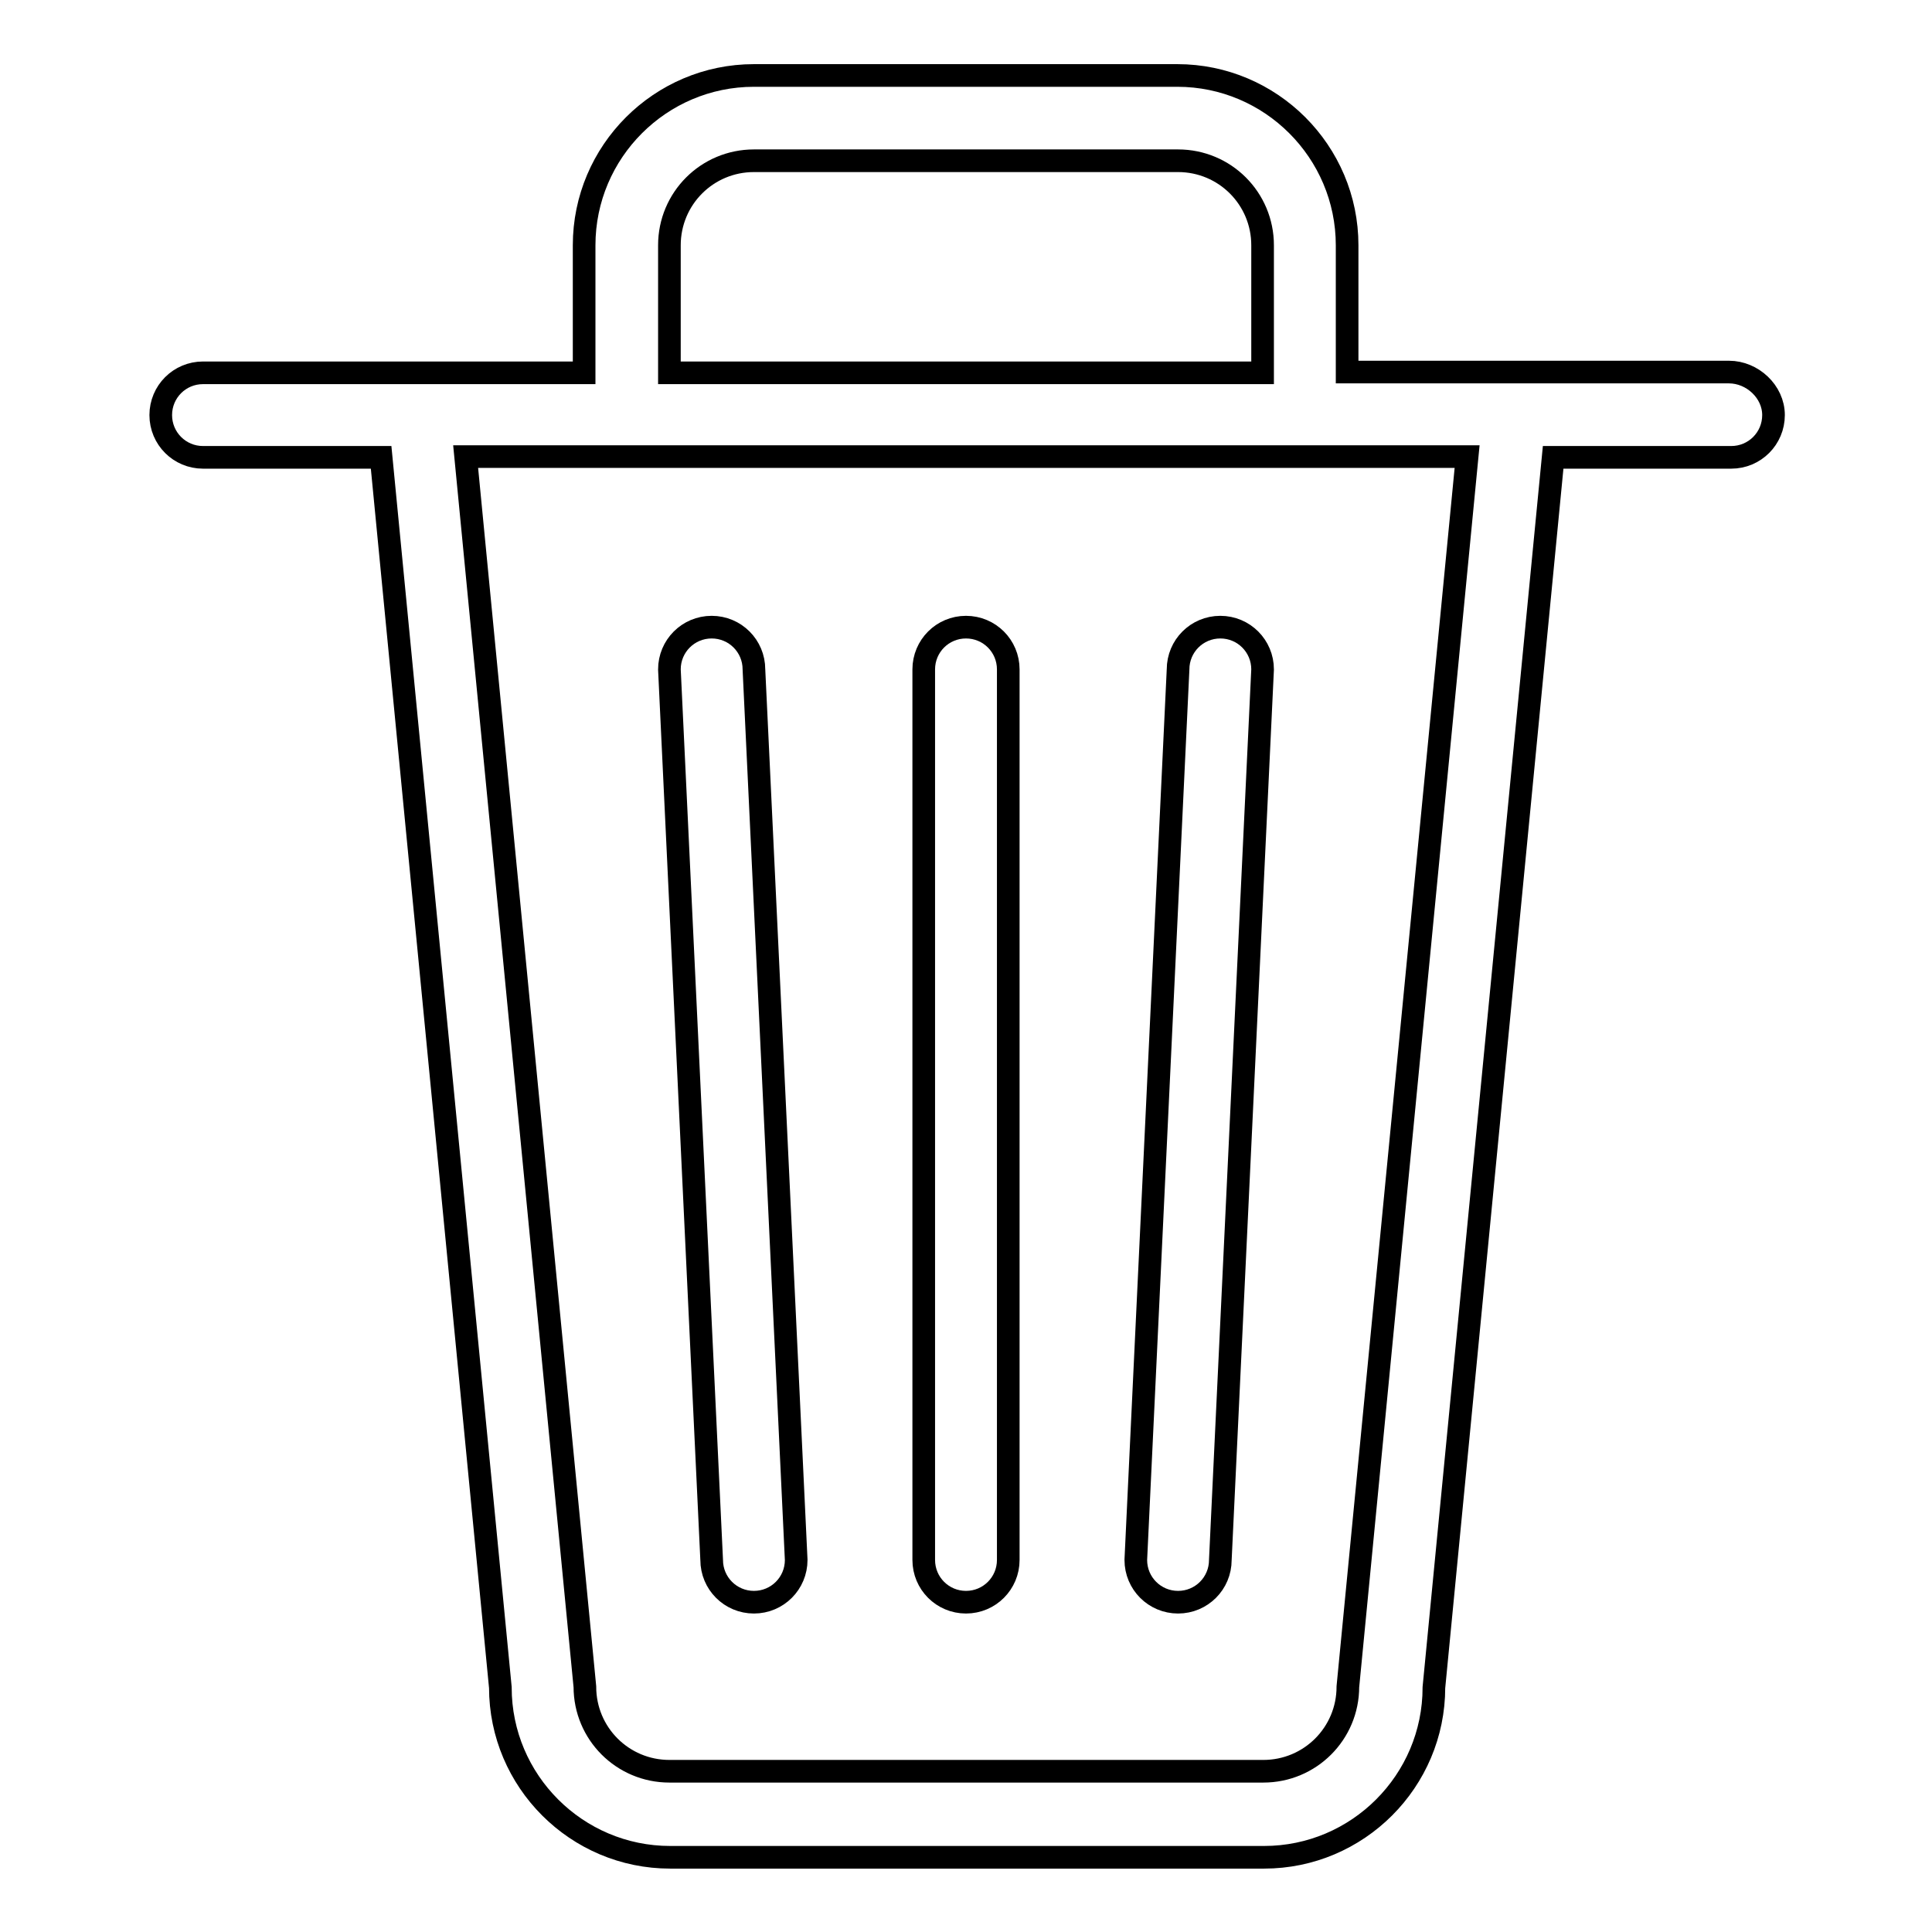 <?xml version="1.0" encoding="utf-8"?>
<!-- Svg Vector Icons : http://www.onlinewebfonts.com/icon -->
<!DOCTYPE svg PUBLIC "-//W3C//DTD SVG 1.1//EN" "http://www.w3.org/Graphics/SVG/1.1/DTD/svg11.dtd">
<svg version="1.1" xmlns="http://www.w3.org/2000/svg" xmlns:xlink="http://www.w3.org/1999/xlink" x="0px" y="0px" viewBox="0 0 256 256" enable-background="new 0 0 256 256" xml:space="preserve">
<g> <path stroke-width="3" fill-opacity="0" stroke="#000000"  d="M128,212.3c3.1,0,5.6-2.5,5.6-5.6v-118c0-3.1-2.5-5.6-5.6-5.6s-5.6,2.5-5.6,5.6v118 C122.4,209.8,124.9,212.3,128,212.3z M99.9,212.3c3.1,0,5.6-2.5,5.6-5.6l-5.6-118c0-3.1-2.5-5.6-5.6-5.6s-5.6,2.5-5.6,5.6l5.6,118 C94.3,209.8,96.8,212.3,99.9,212.3z M229.1,49.3h-50.6V32.5c0-12.4-10.1-22.5-22.5-22.5H99.9c-12.4,0-22.5,10.1-22.5,22.5v16.9 H26.9c-3.1,0-5.6,2.5-5.6,5.6s2.5,5.6,5.6,5.6h23.6l15.8,163c0,12.4,10.1,22.5,22.5,22.5h78.7c12.4,0,22.5-10.1,22.5-22.5l15.8-163 h23.6c3.1,0,5.6-2.5,5.6-5.6S232.2,49.3,229.1,49.3z M88.7,32.5c0-6.2,5-11.2,11.2-11.2h56.2c6.2,0,11.2,5,11.2,11.2v16.9H88.7 V32.5z M178.6,223.5c0,6.2-5,11.2-11.2,11.2H88.7c-6.2,0-11.2-5-11.2-11.2l-15.8-163h132.7L178.6,223.5z M156.1,212.3 c3.1,0,5.6-2.5,5.6-5.6l5.6-118c0-3.1-2.5-5.6-5.6-5.6s-5.6,2.5-5.6,5.6l-5.6,118C150.5,209.8,153,212.3,156.1,212.3L156.1,212.3z" /></g>
</svg>